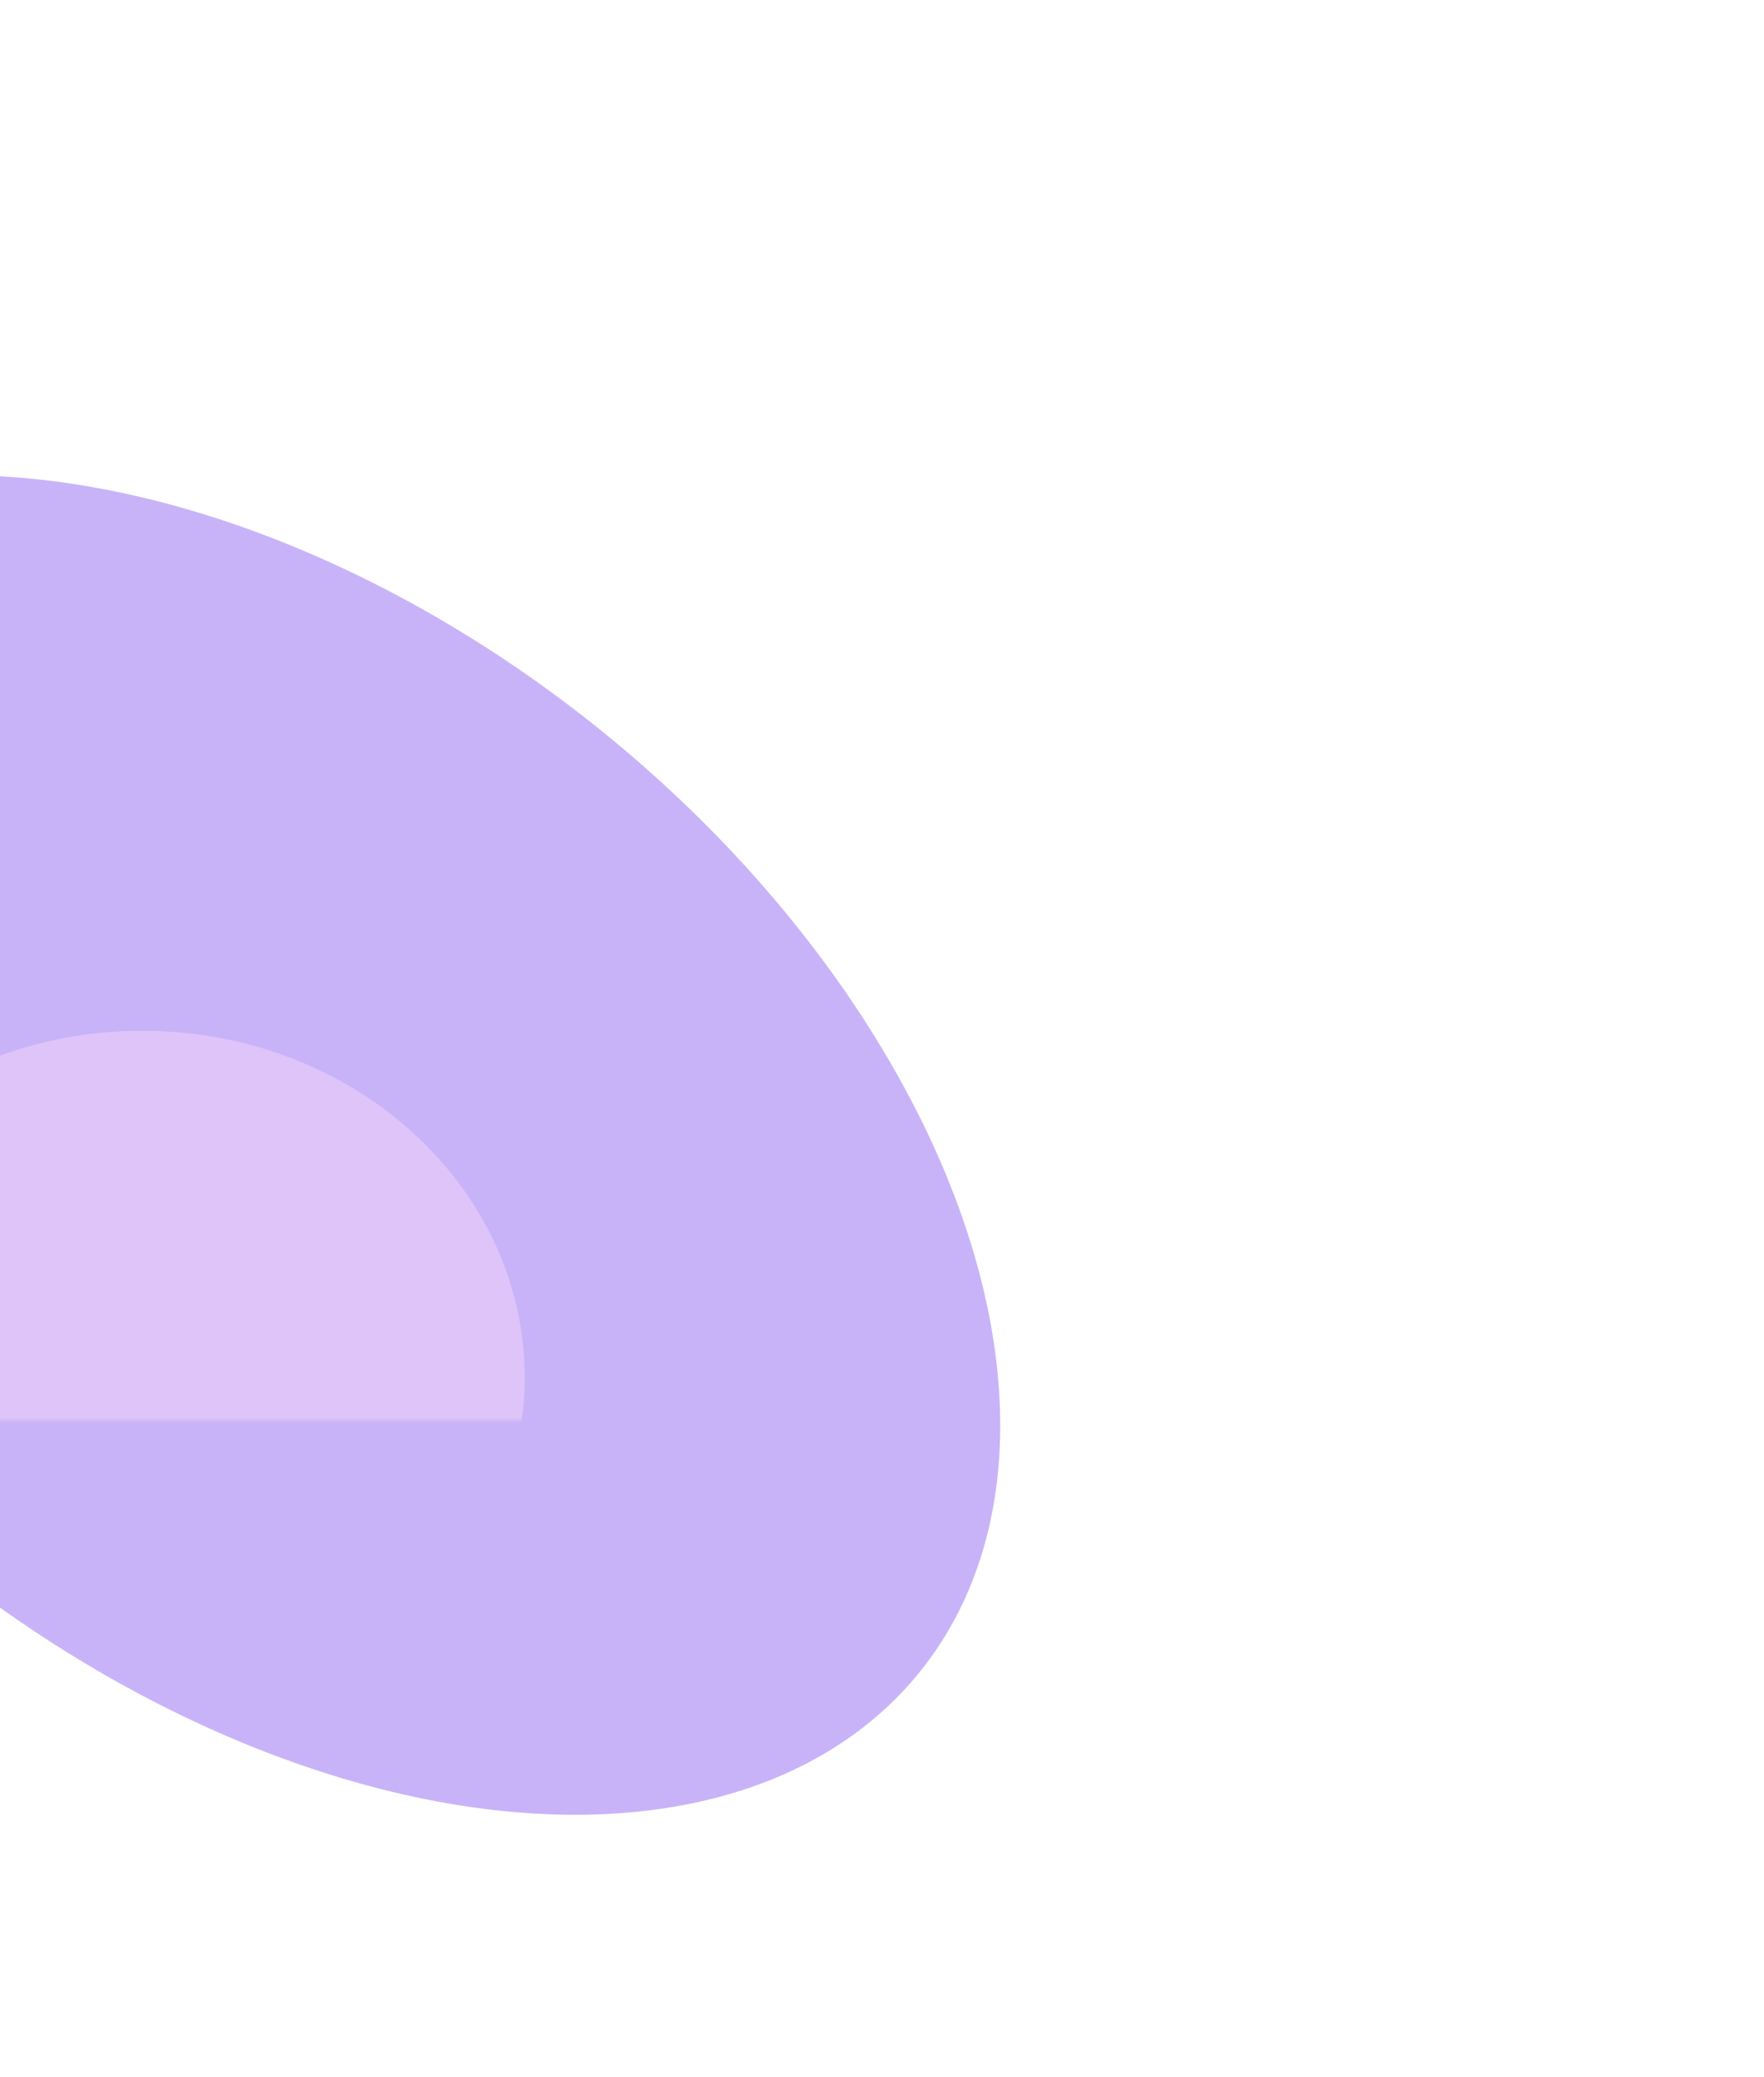 <svg xmlns="http://www.w3.org/2000/svg" width="926" height="1090" fill="none"><g opacity=".4"><g filter="url(#a)"><ellipse cx="439.476" cy="278.965" fill="#7540EE" rx="439.476" ry="278.965" transform="matrix(.771 .637 -.647 .762 -17.192 108.441)"/></g><g filter="url(#b)" opacity=".4"><path fill="url(#c)" d="M275.492 723.426c0 100.752-89.893 76.673-200.78 76.673-110.889 0-200.781 24.079-200.781-76.673 0-100.752 89.892-182.428 200.78-182.428s200.781 81.676 200.781 182.428Z"/></g></g><defs><filter id="a" width="1568" height="1503.06" x="-642.823" y="-150.531" color-interpolation-filters="sRGB" filterUnits="userSpaceOnUse"><feFlood flood-opacity="0" result="BackgroundImageFix"/><feBlend in="SourceGraphic" in2="BackgroundImageFix" result="shape"/><feGaussianBlur result="effect1_foregroundBlur_121_2795" stdDeviation="200"/></filter><filter id="b" width="801.562" height="661.619" x="-326.069" y="340.998" color-interpolation-filters="sRGB" filterUnits="userSpaceOnUse"><feFlood flood-opacity="0" result="BackgroundImageFix"/><feBlend in="SourceGraphic" in2="BackgroundImageFix" result="shape"/><feGaussianBlur result="effect1_foregroundBlur_121_2795" stdDeviation="100"/></filter><linearGradient id="c" x1="74.356" x2="74.356" y1="744.199" y2="747.221" gradientUnits="userSpaceOnUse"><stop stop-color="#FFB0F0"/><stop offset="1" stop-color="#D36EC0" stop-opacity="0"/></linearGradient></defs></svg>